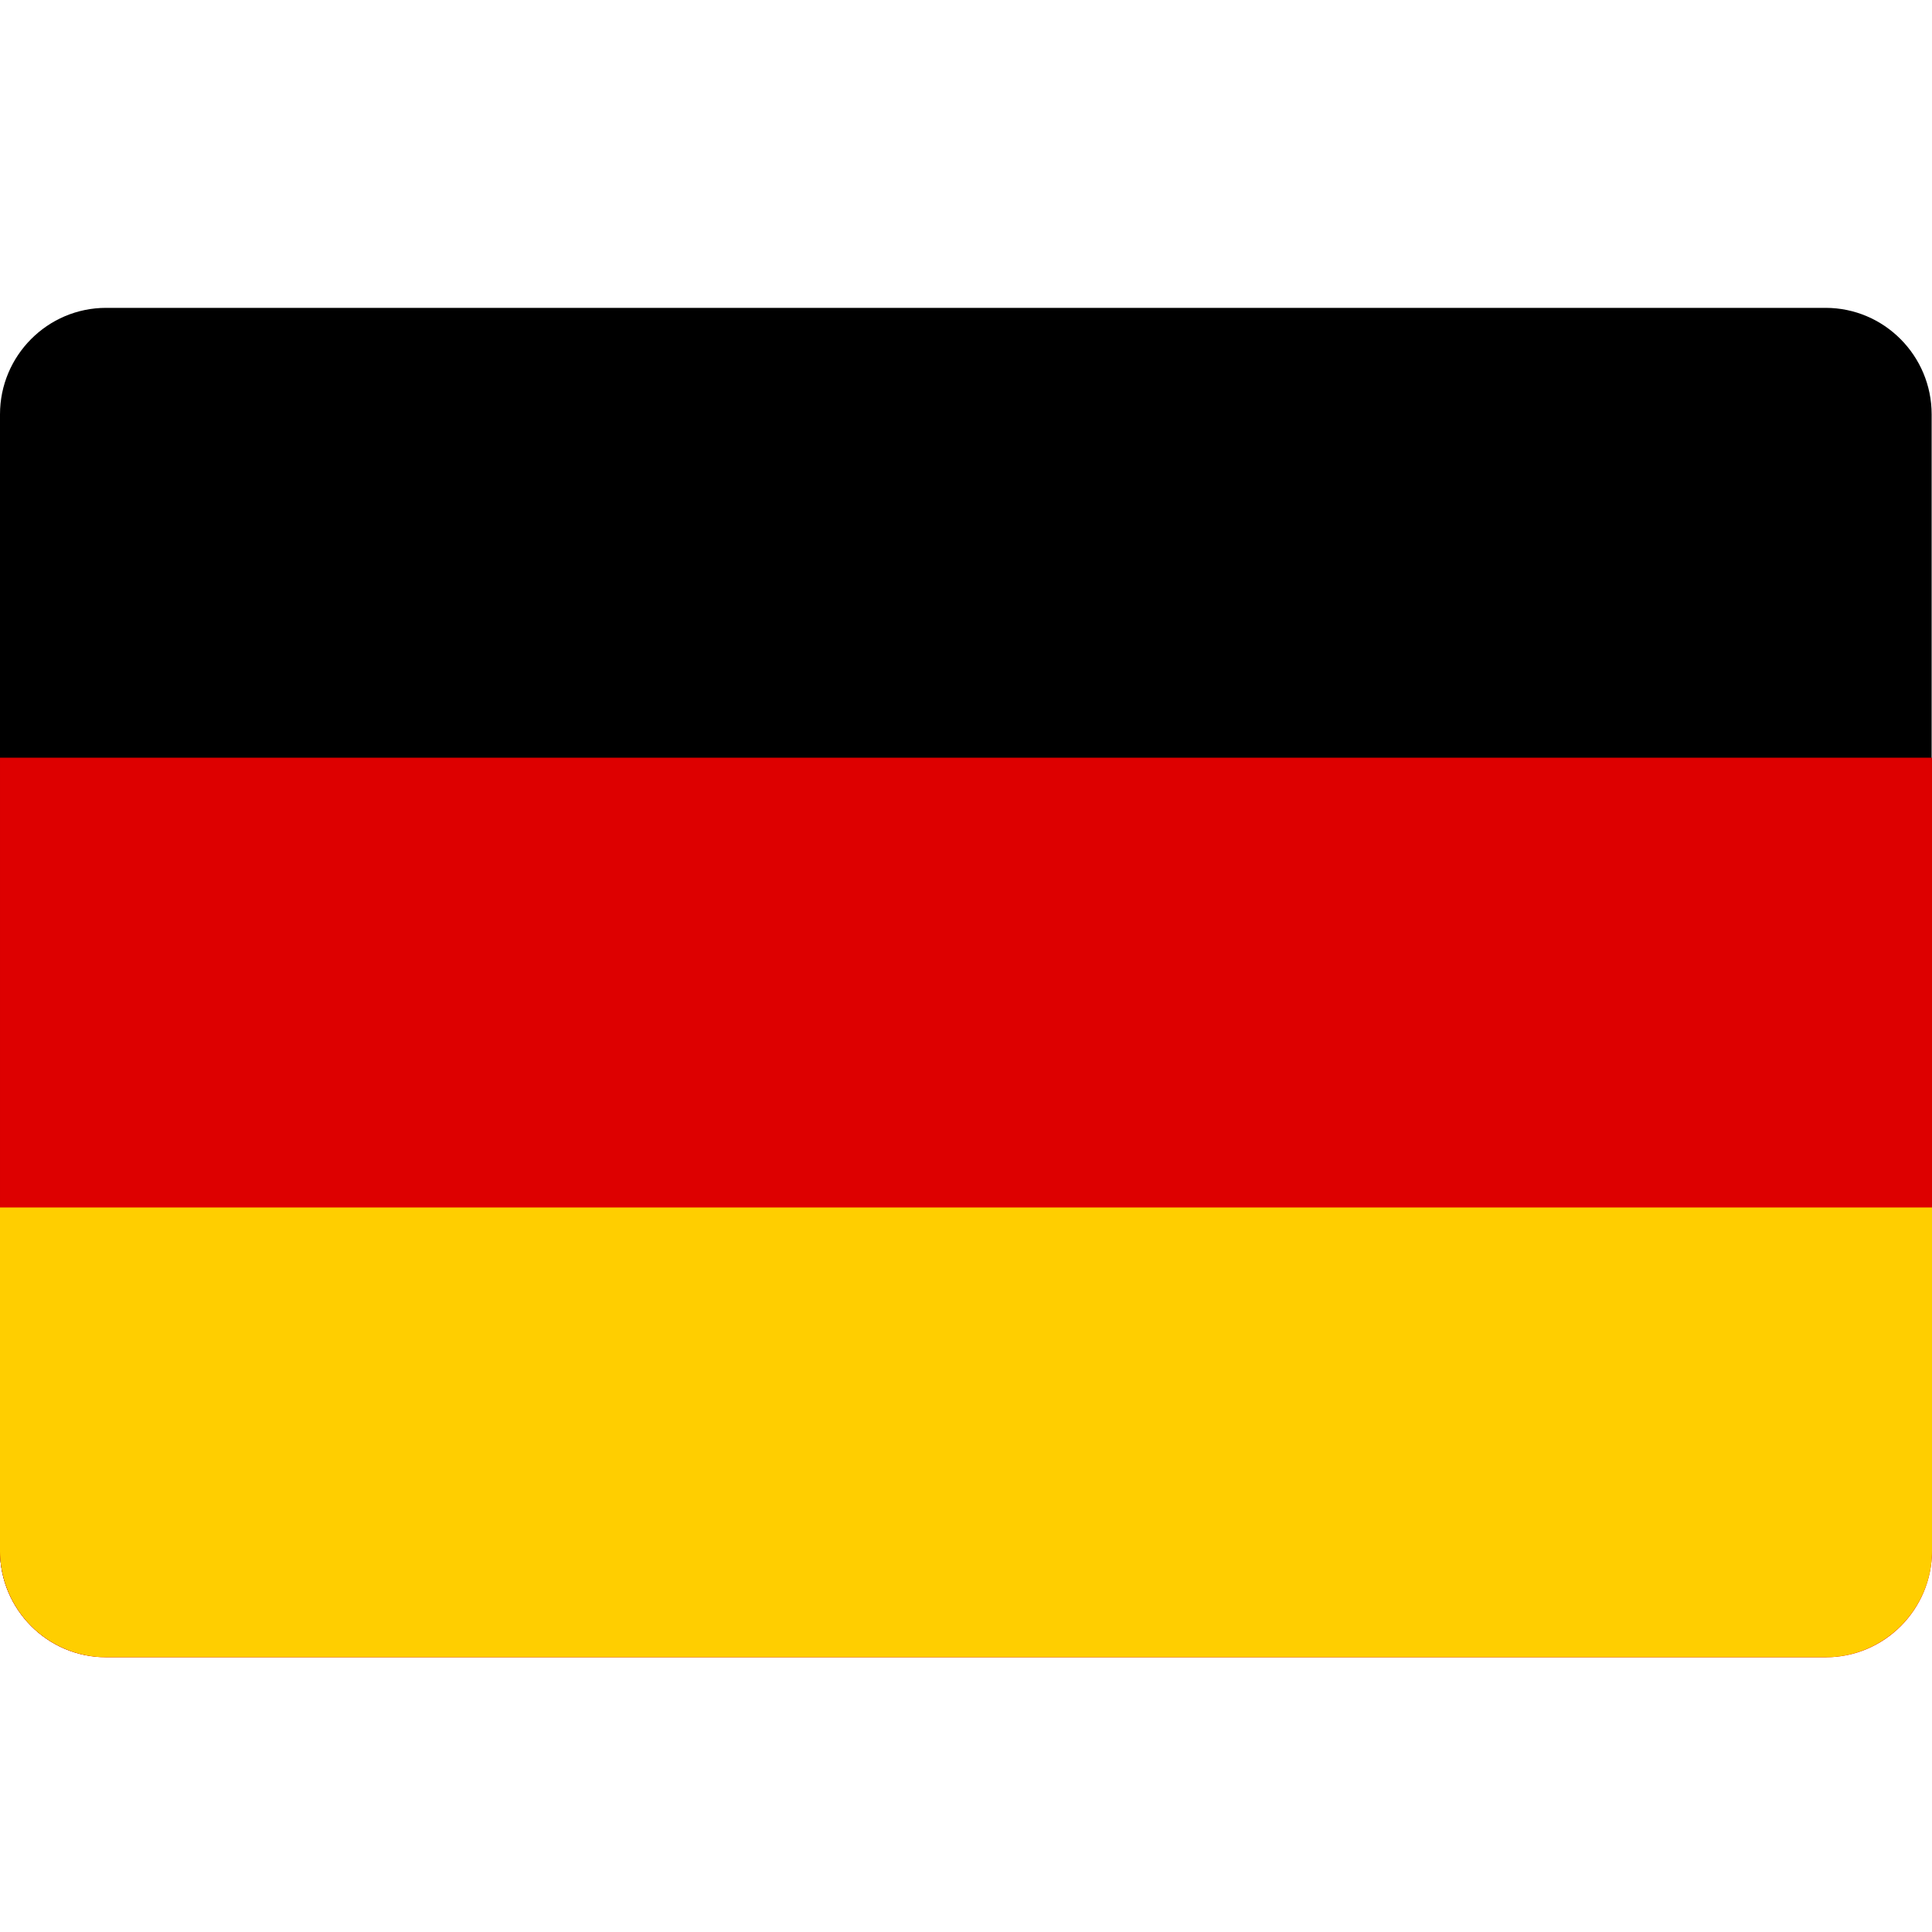 <svg width="55.2" height="55.2" xmlns="http://www.w3.org/2000/svg">
 <g id="Layer_1">
  <title>Layer 1</title>
  <g id="svg_1" clip-rule="evenodd" fill-rule="evenodd">
   <path id="svg_1" d="m3.03,8.796l49.13,0c1.67,0 3.03,1.365 3.03,3.042l0,32.461c0,1.667 -1.36,3.032 -3.02,3.042l-49.15,0c-1.66,0.01 -3.02,-1.365 -3.02,-3.032l0,-32.471c0,-1.677 1.36,-3.042 3.03,-3.042z"/>
   <path id="svg_2" fill="#d00" d="m0,21.648l55.2,0l0,22.661c0,1.677 -1.36,3.042 -3.03,3.042l-49.14,0c-1.67,0 -3.03,-1.365 -3.03,-3.042l0,-22.661z"/>
   <path id="svg_3" fill="#ffce00" d="m0,34.499l55.2,0l0,9.809c0,1.667 -1.36,3.032 -3.02,3.042l-49.15,0a3.04,3.052 0 0 1 -3.03,-3.042l0,-9.809z"/>
  </g>
 </g>
</svg>